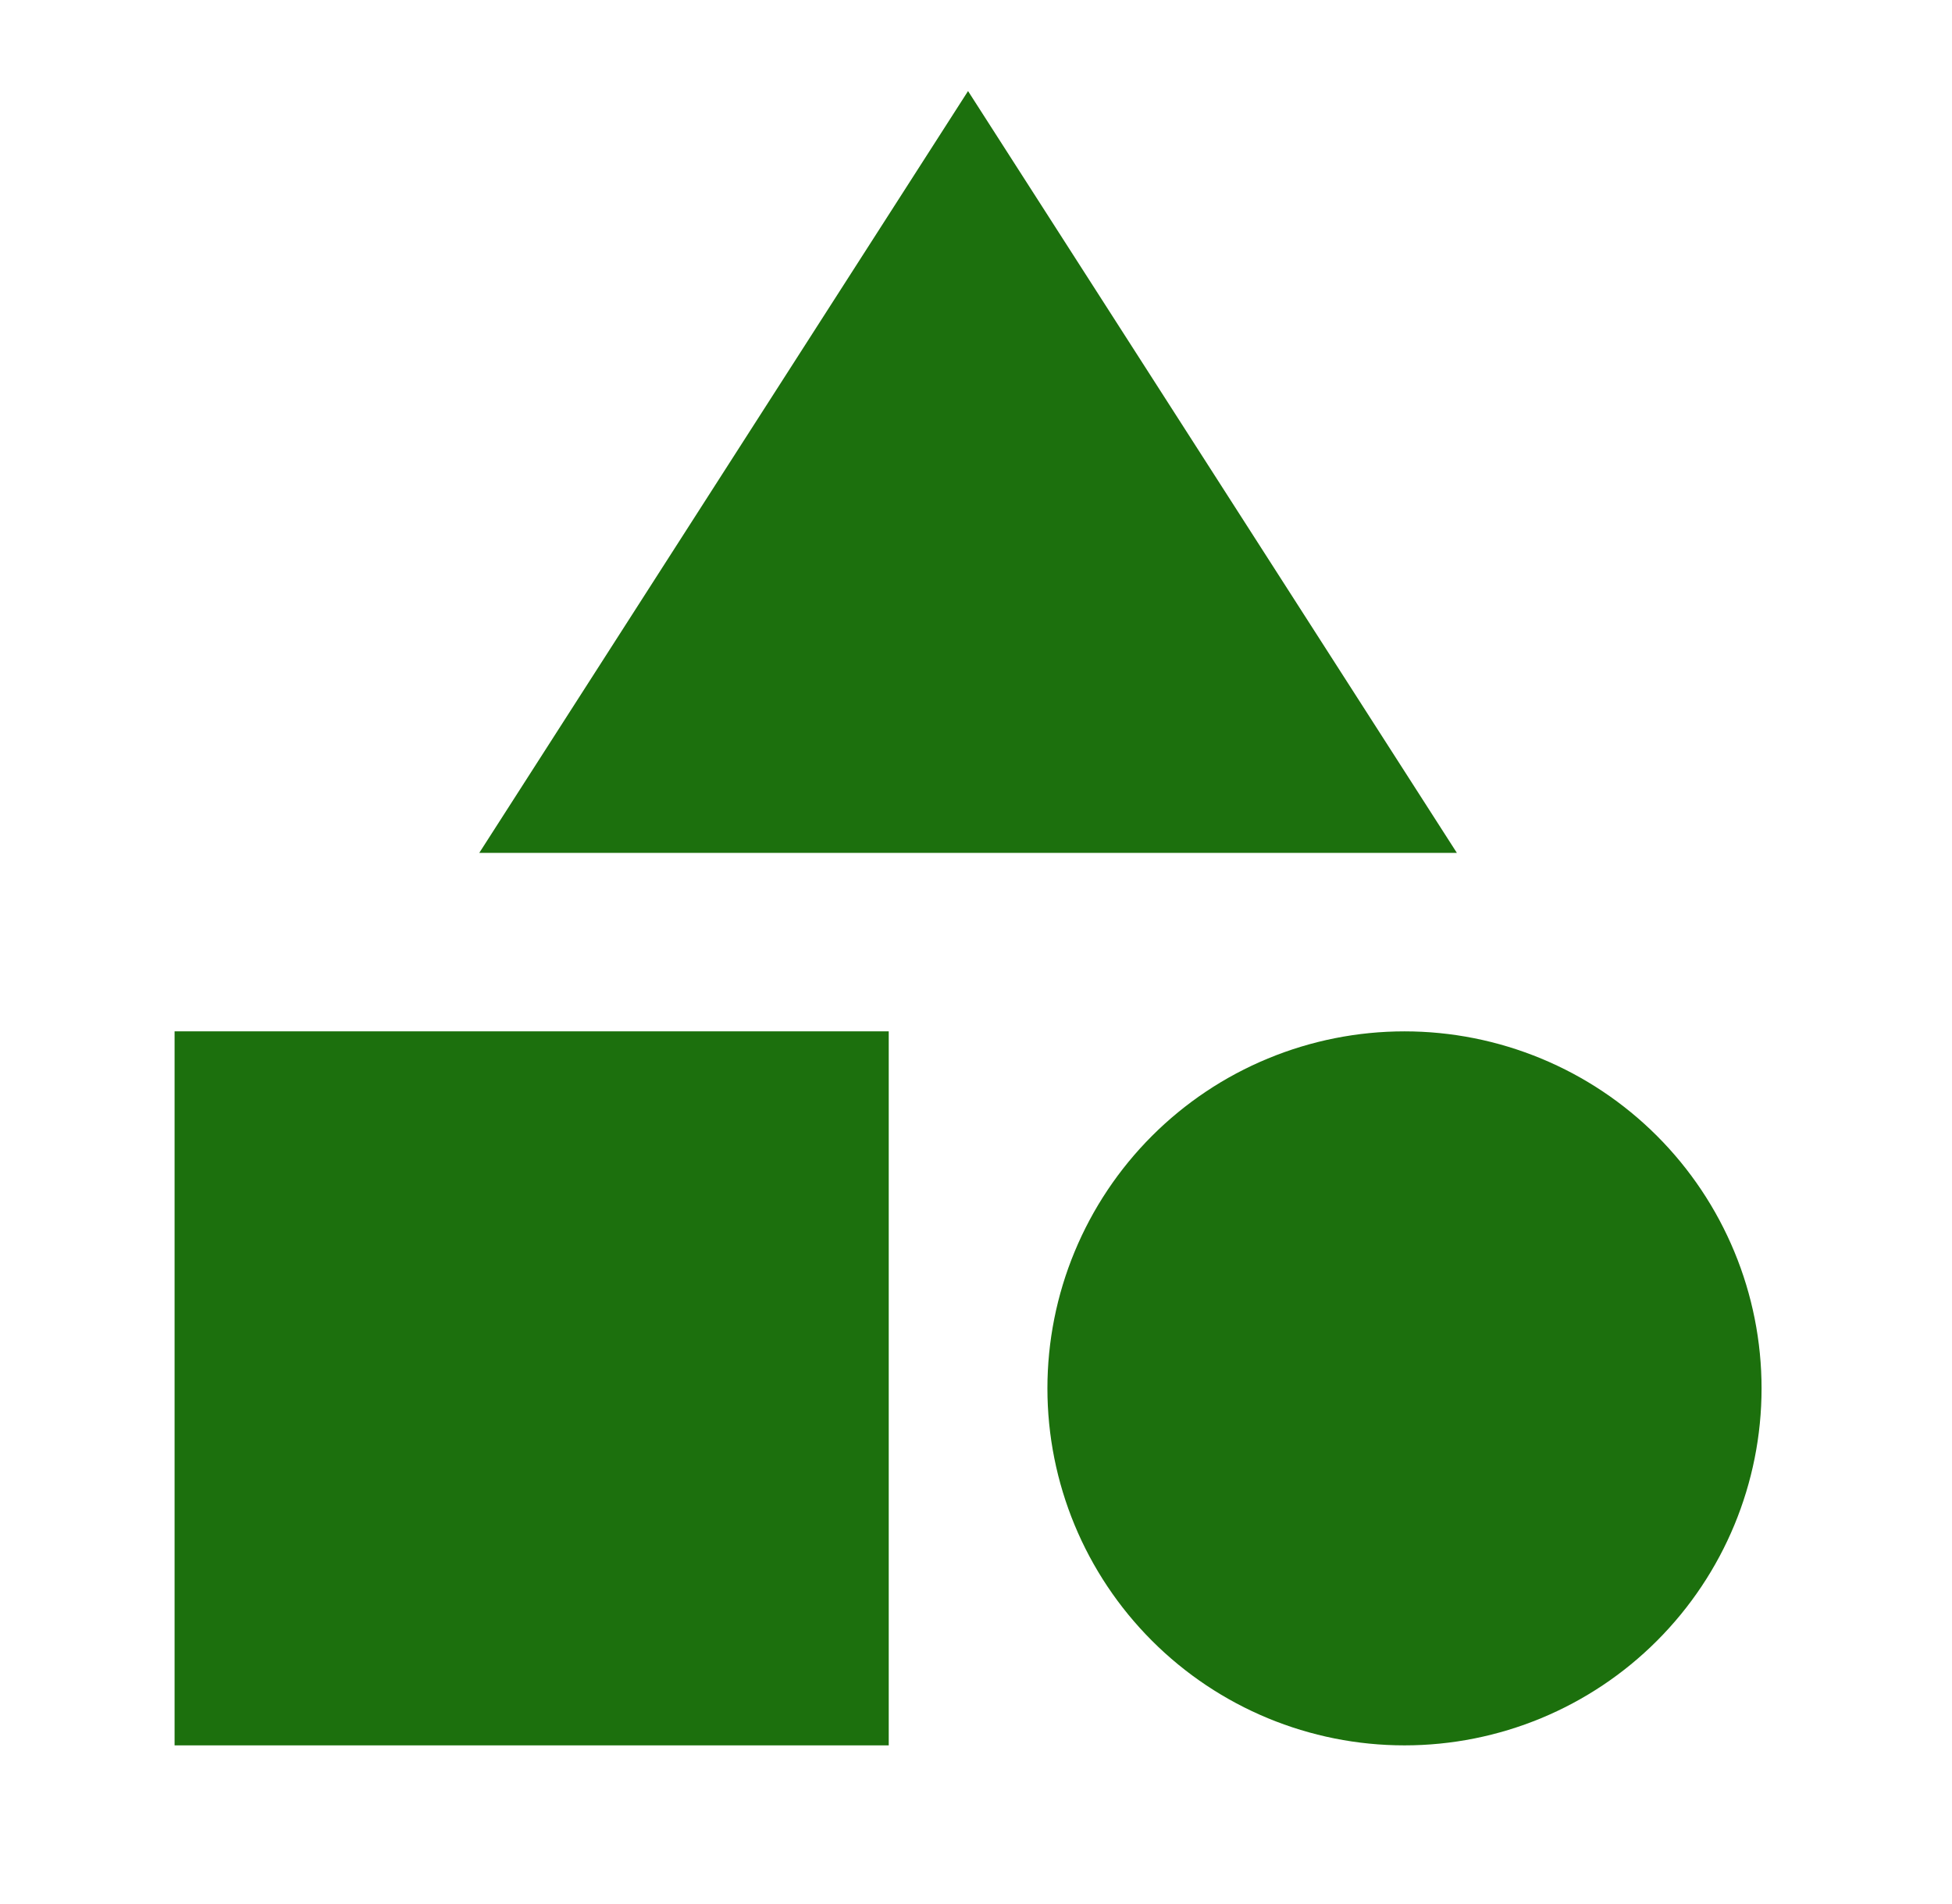 <svg width="41" height="40" viewBox="0 0 41 40" fill="none" xmlns="http://www.w3.org/2000/svg">
<path d="M20.333 1.913L30.6 17.917H10.067L20.333 1.913ZM3.667 21.667H18.667V36.667H3.667V21.667ZM22 29.167C22 28.182 22.194 27.206 22.571 26.297C22.948 25.387 23.5 24.56 24.197 23.863C24.893 23.167 25.72 22.614 26.63 22.238C27.54 21.861 28.515 21.667 29.5 21.667C30.485 21.667 31.46 21.861 32.37 22.238C33.28 22.614 34.107 23.167 34.803 23.863C35.5 24.56 36.052 25.387 36.429 26.297C36.806 27.206 37 28.182 37 29.167C37 31.156 36.21 33.063 34.803 34.47C33.397 35.877 31.489 36.667 29.5 36.667C27.511 36.667 25.603 35.877 24.197 34.47C22.79 33.063 22 31.156 22 29.167Z" fill="#1C700D"/>
</svg>
